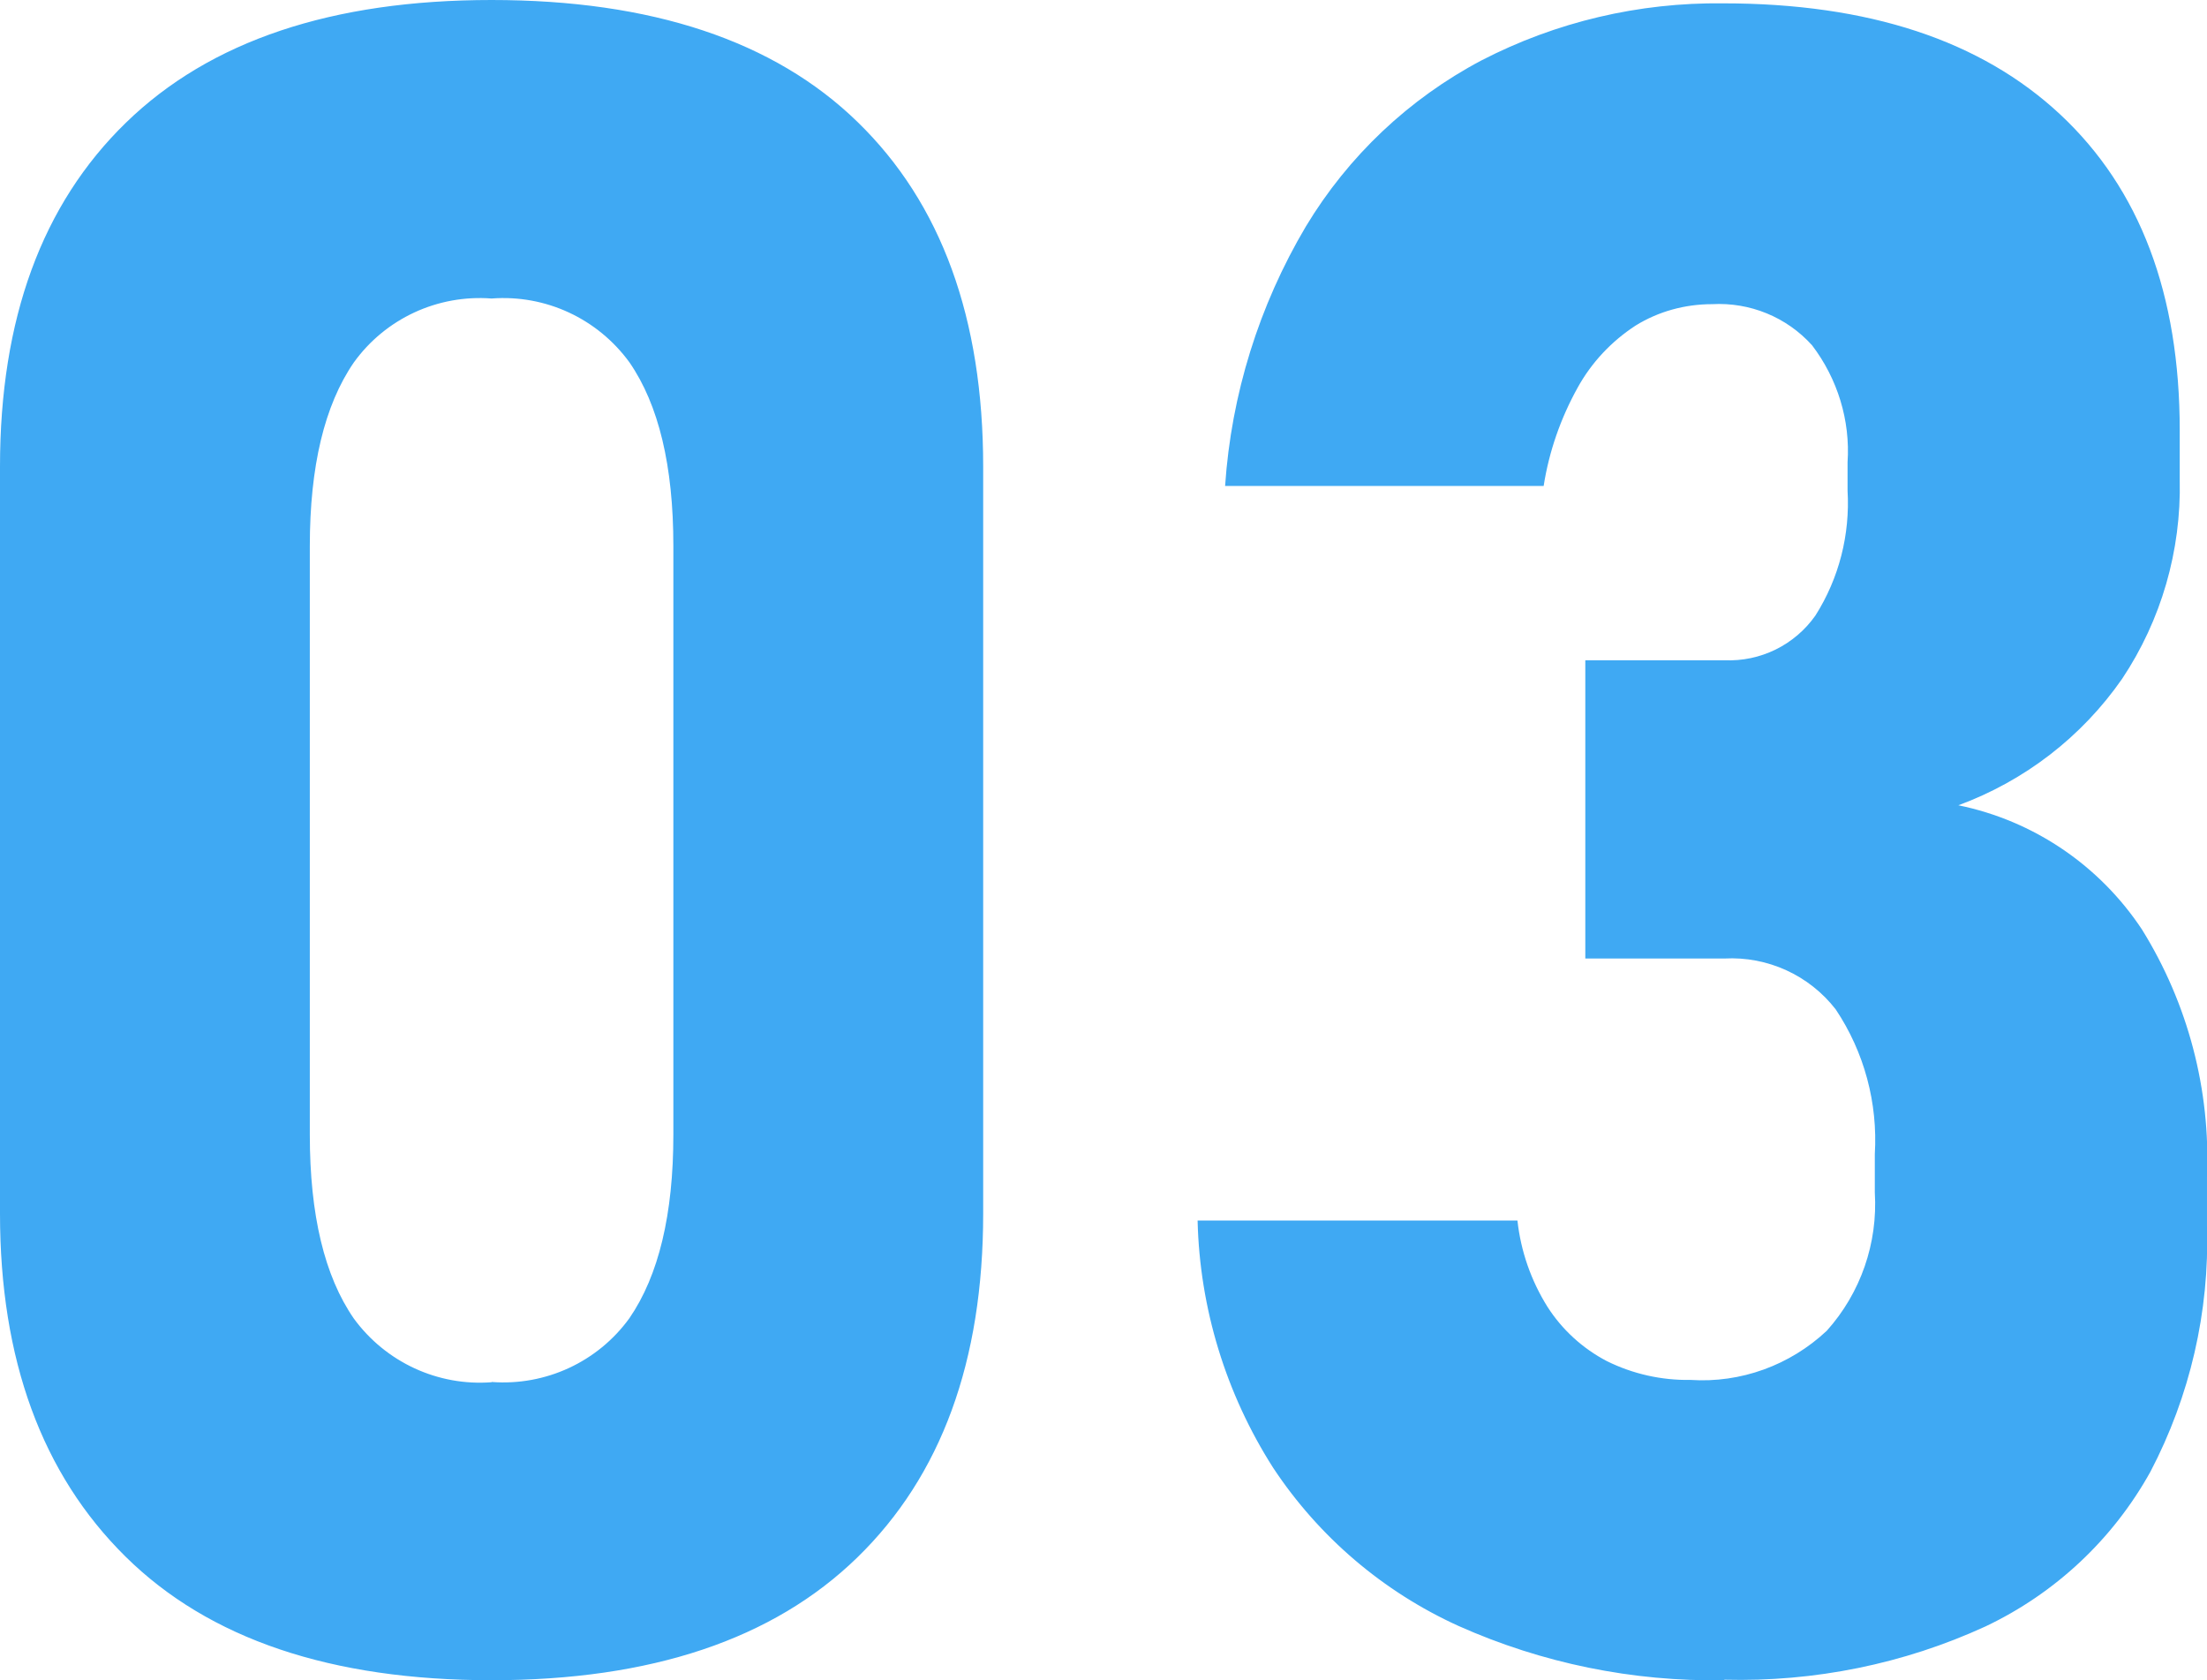 <?xml version="1.0" encoding="UTF-8"?><svg id="_レイヤー_2" xmlns="http://www.w3.org/2000/svg" viewBox="0 0 85.84 65.35"><defs><style>.cls-1{fill:#3fa9f3;stroke-width:0px;}</style></defs><g id="_レイヤー_1-2"><path id="_パス_790" class="cls-1" d="m19.12,65.35c-6.24,0-10.99-1.6-14.24-4.81C1.63,57.33,0,52.88,0,47.2v-29.05C0,12.41,1.63,7.95,4.9,4.77S12.91,0,19.12,0s10.99,1.58,14.24,4.75c3.25,3.16,4.88,7.63,4.88,13.4v29.05c0,5.74-1.63,10.2-4.9,13.38-3.27,3.18-8.01,4.77-14.22,4.77Zm0-11.6c2.1.16,4.13-.78,5.36-2.48,1.14-1.66,1.71-4.04,1.71-7.14v-22.9c0-3.11-.57-5.49-1.71-7.14-1.24-1.7-3.26-2.64-5.36-2.48-2.1-.16-4.13.78-5.36,2.49-1.14,1.66-1.71,4.04-1.71,7.14v22.9c0,3.11.57,5.49,1.71,7.14,1.24,1.7,3.27,2.64,5.36,2.48h0Zm47.94,11.6c-3.56.06-7.08-.66-10.33-2.11-2.93-1.33-5.43-3.46-7.21-6.15-1.84-2.88-2.86-6.21-2.94-9.62h12.44c.13,1.19.53,2.34,1.17,3.36.57.89,1.37,1.62,2.31,2.11,1.01.5,2.13.75,3.25.73,1.96.13,3.87-.57,5.3-1.91,1.32-1.47,1.99-3.41,1.87-5.38v-1.49c.12-1.99-.41-3.97-1.52-5.63-1.03-1.33-2.65-2.07-4.33-1.98h-5.41v-11.6h5.41c1.4.06,2.73-.59,3.54-1.74.92-1.45,1.35-3.15,1.25-4.86v-1.1c.11-1.63-.39-3.25-1.38-4.55-.99-1.1-2.42-1.68-3.89-1.6-1.05,0-2.08.28-2.97.83-.94.61-1.72,1.44-2.26,2.42-.66,1.19-1.11,2.48-1.32,3.82h-12.39c.24-3.56,1.32-7.02,3.14-10.09,1.65-2.74,4.01-4.97,6.83-6.46,2.9-1.5,6.13-2.26,9.4-2.22,5.65,0,10.03,1.44,13.12,4.33,3.09,2.89,4.64,6.98,4.64,12.28v1.93c.06,2.75-.72,5.45-2.24,7.73-1.57,2.26-3.79,3.97-6.37,4.92,2.93.6,5.49,2.34,7.14,4.83,1.79,2.88,2.67,6.23,2.53,9.62v1.93c.1,3.31-.66,6.6-2.2,9.54-1.46,2.63-3.7,4.73-6.42,6.02-3.18,1.46-6.65,2.16-10.15,2.07Z"/></g></svg>